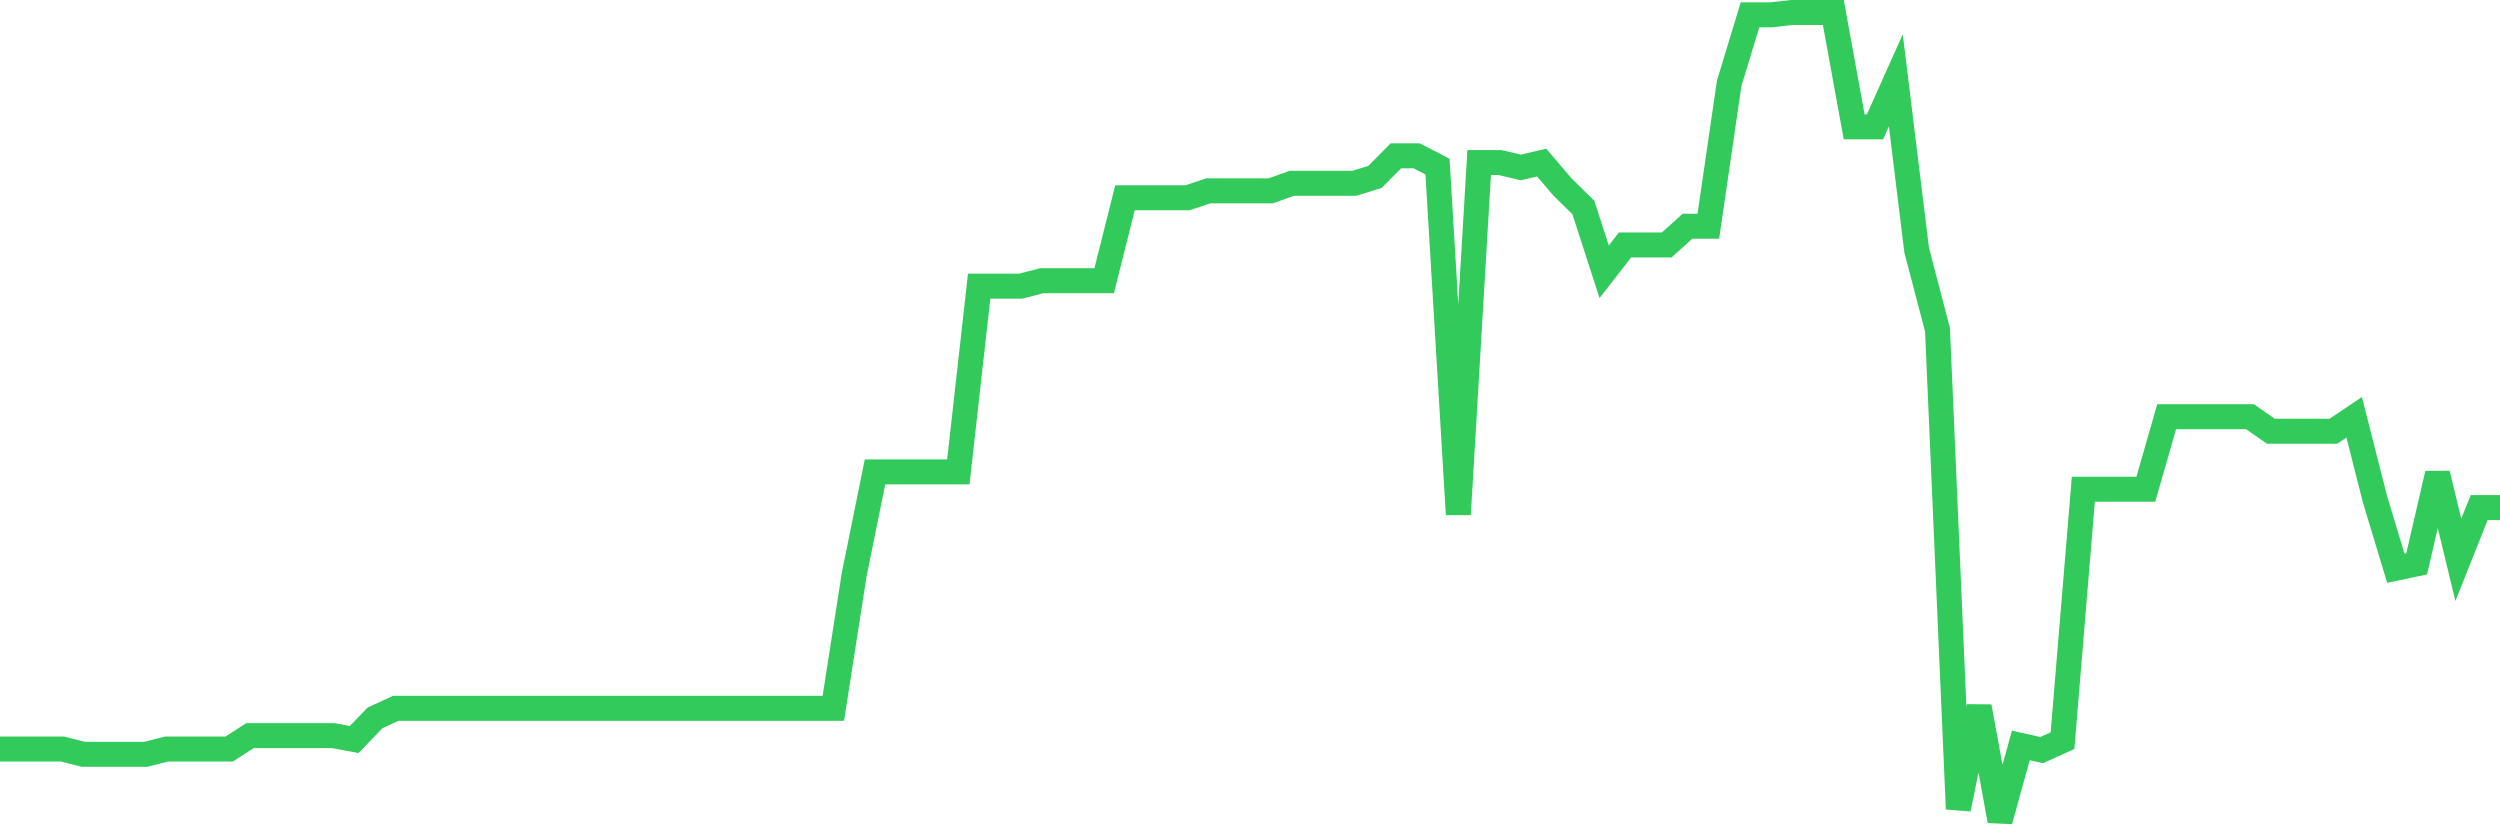 <svg
  xmlns="http://www.w3.org/2000/svg"
  xmlns:xlink="http://www.w3.org/1999/xlink"
  width="120"
  height="40"
  viewBox="0 0 120 40"
  preserveAspectRatio="none"
>
  <polyline
    points="0,35.953 1,35.953 2,35.953 3,35.953 4,36.208 5,36.208 6,36.207 7,36.207 8,35.953 9,35.953 10,35.953 11,35.953 12,35.309 13,35.309 14,35.309 15,35.309 16,35.309 17,35.497 18,34.459 19,33.998 20,33.998 21,33.998 22,34 23,34 24,34 25,34 26,33.998 27,33.998 28,33.998 29,33.998 30,33.998 31,33.998 32,33.998 33,33.998 34,33.998 35,33.998 36,33.998 37,33.998 38,33.998 39,33.998 40,33.998 41,27.585 42,22.65 43,22.65 44,22.65 45,22.65 46,22.65 47,13.735 48,13.735 49,13.735 50,13.475 51,13.475 52,13.475 53,13.475 54,9.493 55,9.493 56,9.493 57,9.493 58,9.16 59,9.16 60,9.16 61,9.16 62,8.8 63,8.8 64,8.8 65,8.8 66,8.492 67,7.481 68,7.481 69,7.995 70,24.691 71,7.803 72,7.803 73,8.037 74,7.803 75,8.976 76,9.956 77,13.046 78,11.759 79,11.759 80,11.759 81,10.859 82,10.859 83,4.002 84,0.713 85,0.713 86,0.6 87,0.6 88,0.6 89,6.089 90,6.089 91,3.857 92,12.008 93,15.829 94,38.832 95,33.918 96,39.4 97,35.782 98,36.005 99,35.551 100,23.482 101,23.482 102,23.482 103,23.482 104,20.003 105,20.003 106,20.003 107,20.003 108,20.003 109,20.699 110,20.699 111,20.699 112,20.701 113,20.029 114,23.965 115,27.274 116,27.066 117,22.736 118,26.874 119,24.363 120,24.363"
    fill="none"
    stroke="#32ca5b"
    stroke-width="1.2"
  >
  </polyline>
</svg>